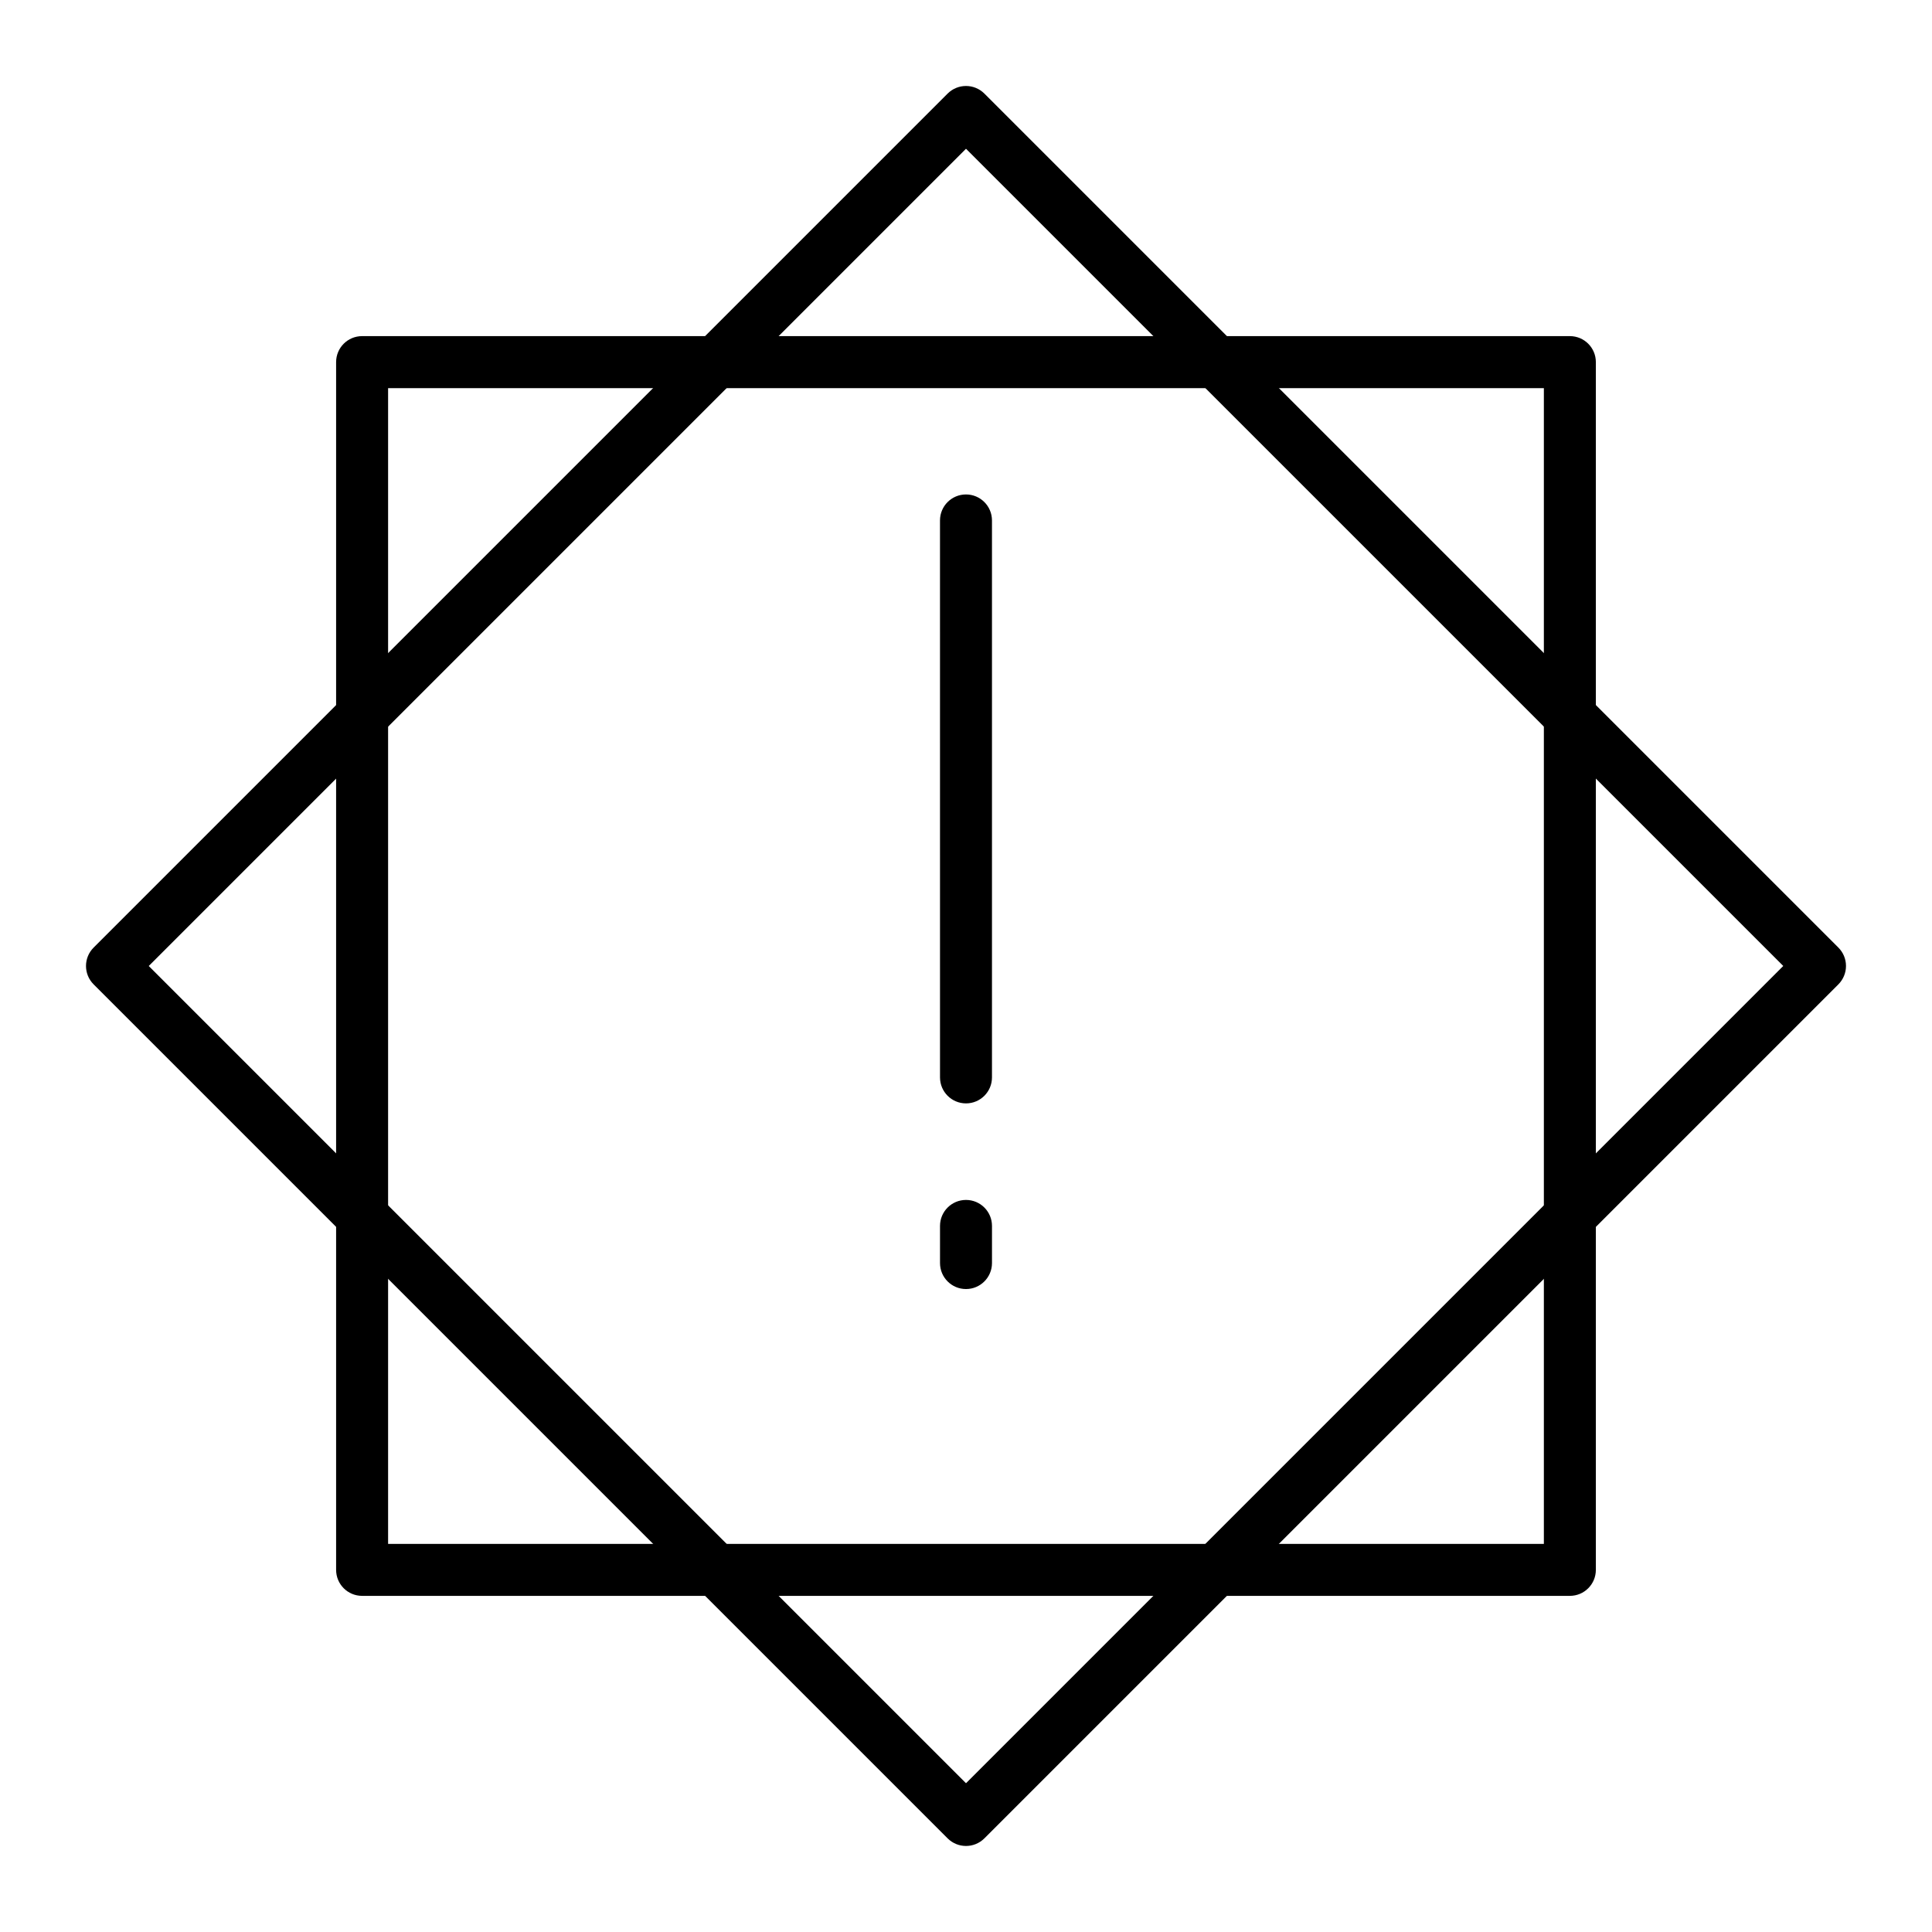<?xml version="1.0" encoding="UTF-8"?>
<!-- The Best Svg Icon site in the world: iconSvg.co, Visit us! https://iconsvg.co -->
<svg fill="#000000" width="800px" height="800px" version="1.1" viewBox="144 144 512 512" xmlns="http://www.w3.org/2000/svg">
 <g>
  <path d="m400 633.2c-1.762 0-3.527-0.672-4.871-2.016l-226.32-226.32c-2.691-2.688-2.691-7.051 0-9.742l226.32-226.32c2.691-2.688 7.051-2.688 9.742 0l226.32 226.32c1.293 1.293 2.016 3.043 2.016 4.871s-0.727 3.578-2.016 4.871l-226.32 226.32c-1.348 1.344-3.109 2.016-4.871 2.016zm-216.58-233.2 216.58 216.57 216.58-216.58-216.58-216.57z"/>
  <path d="m560.03 566.92h-320.07c-3.805 0-6.887-3.082-6.887-6.887v-320.07c0-3.805 3.082-6.887 6.887-6.887h320.07c3.805 0 6.887 3.082 6.887 6.887v320.07c0 3.805-3.082 6.887-6.887 6.887zm-313.18-13.773h306.29v-306.29h-306.29v306.29z"/>
  <path d="m400 436.41c-3.805 0-6.887-3.082-6.887-6.887l-0.004-147.6c0-3.805 3.082-6.887 6.887-6.887 3.805 0 6.887 3.082 6.887 6.887v147.6c0.004 3.805-3.082 6.887-6.883 6.887z"/>
  <path d="m400 485.61c-3.805 0-6.887-3.082-6.887-6.887v-9.84c0-3.805 3.082-6.887 6.887-6.887s6.887 3.082 6.887 6.887v9.84c0 3.805-3.086 6.887-6.887 6.887z"/>
 </g>
</svg>